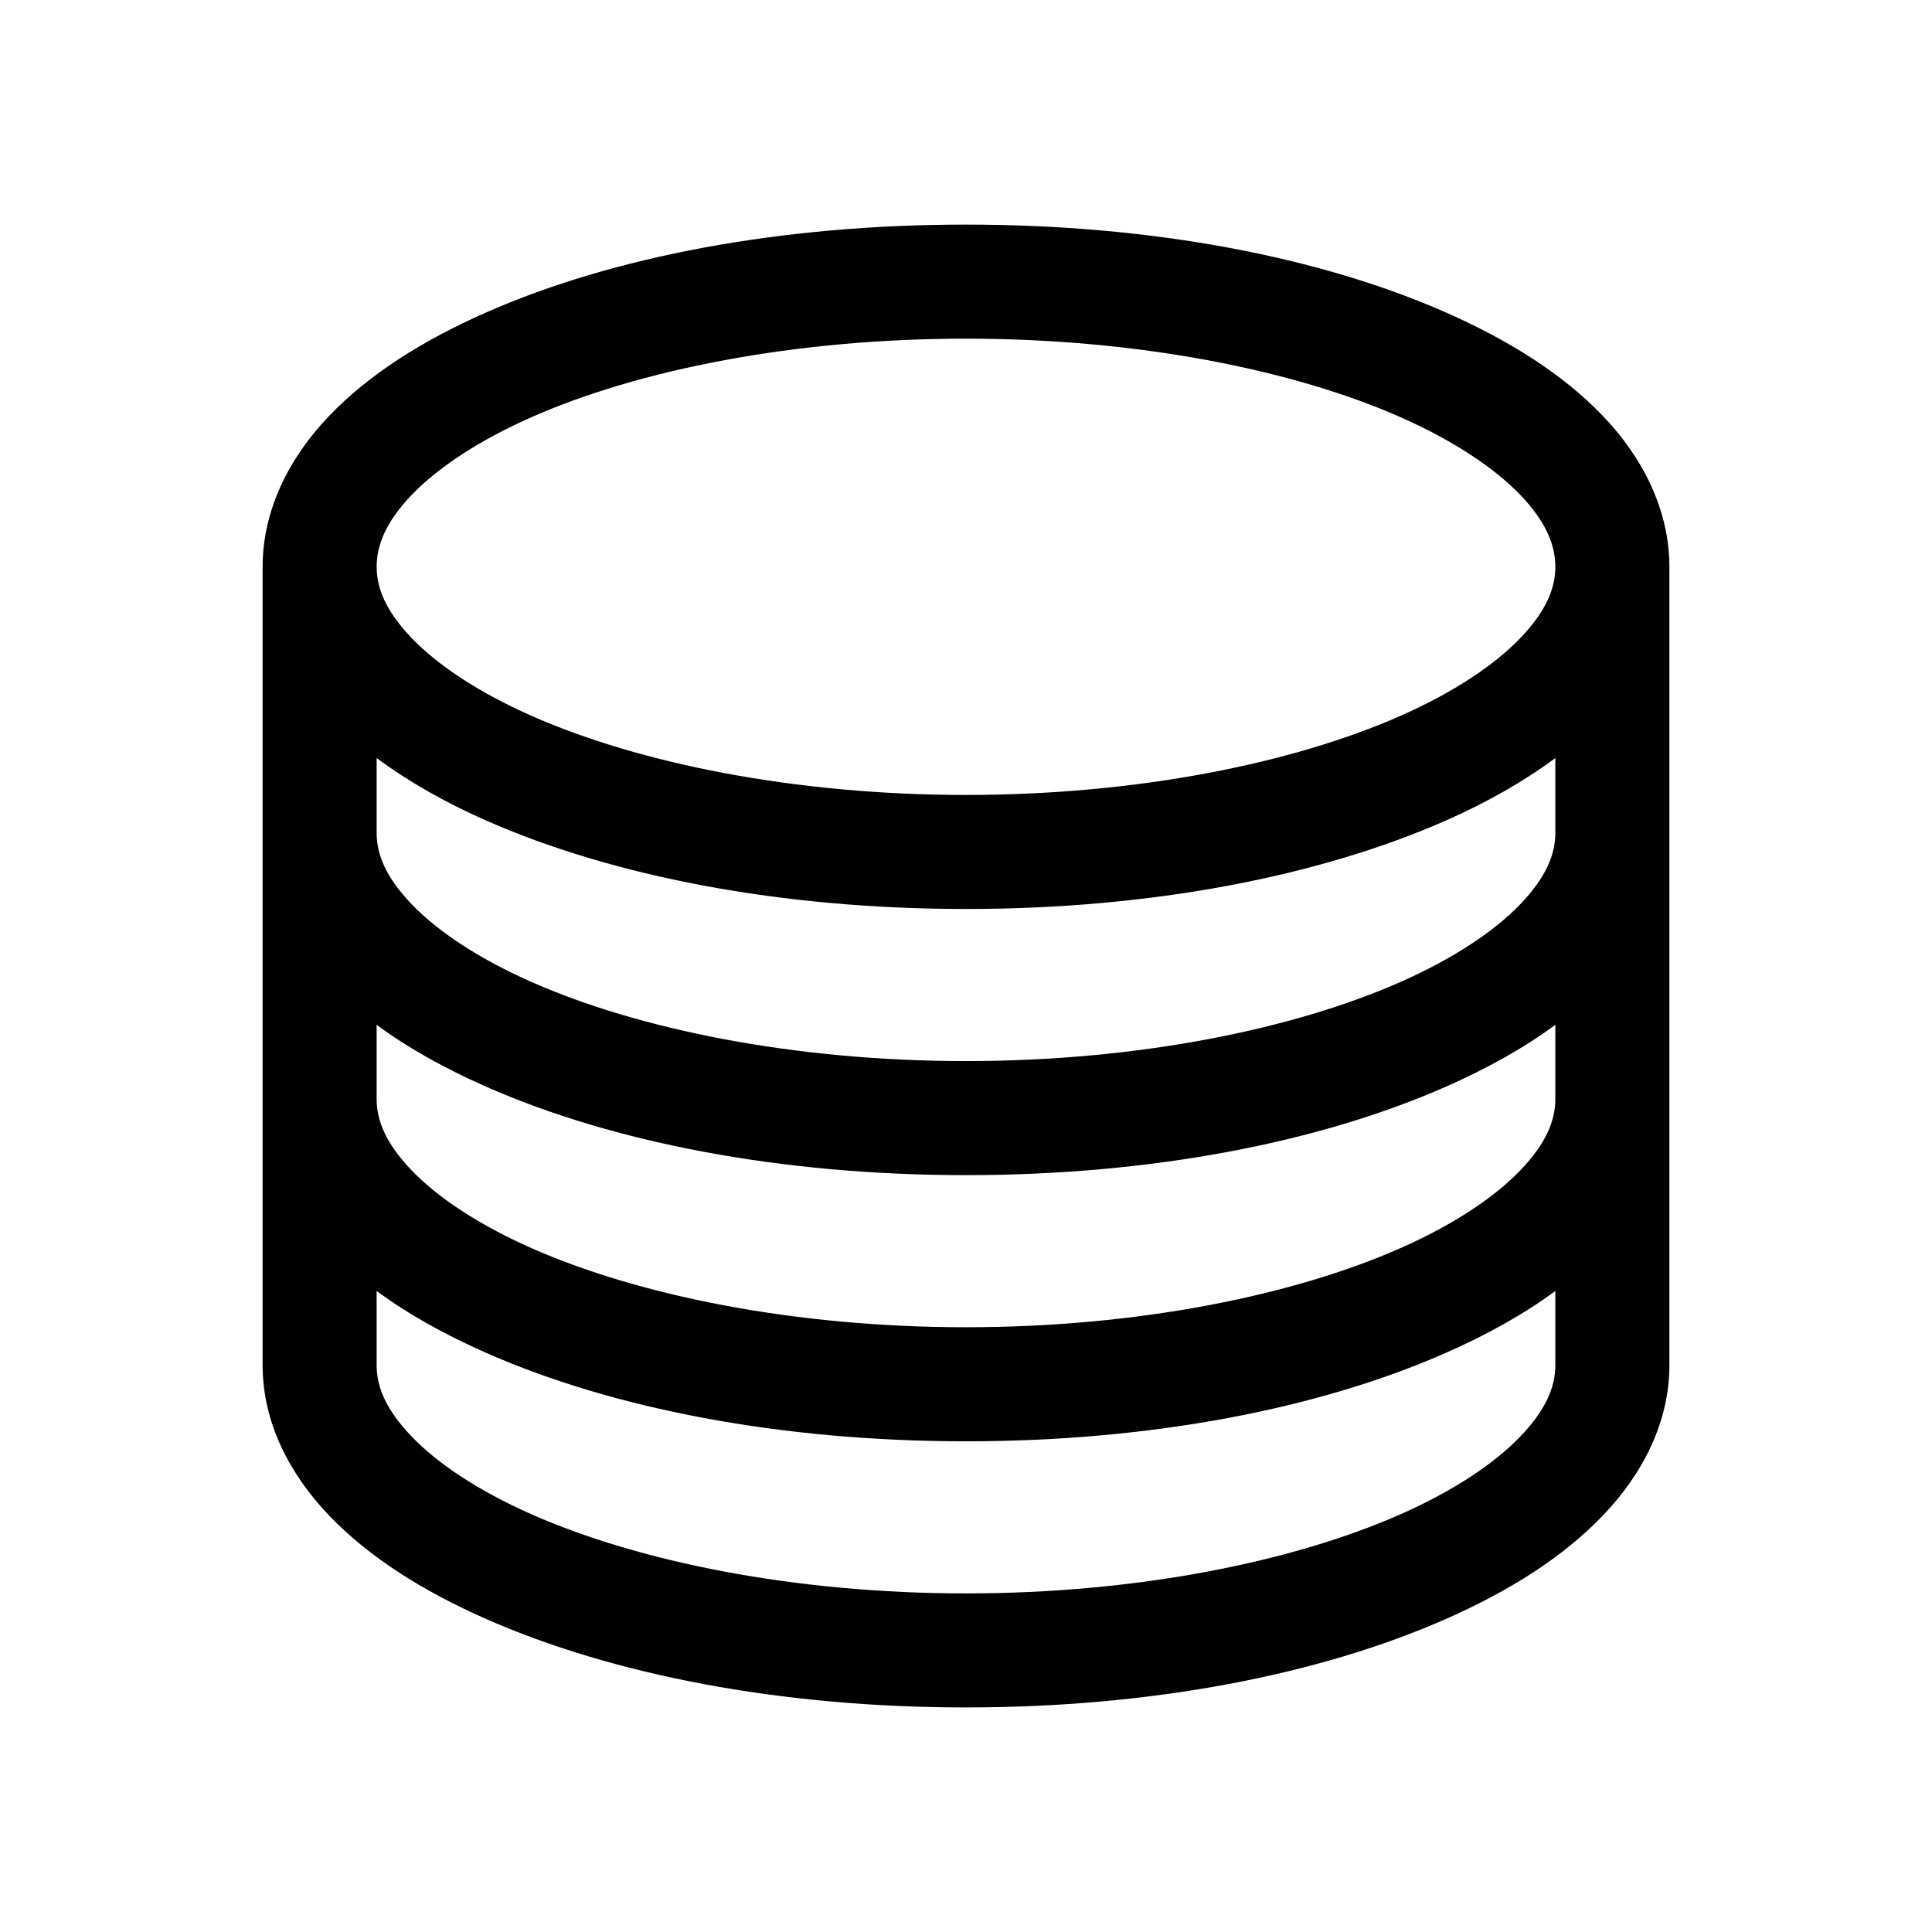 <?xml version="1.0" encoding="UTF-8"?>
<!-- The Best Svg Icon site in the world: iconSvg.co, Visit us! https://iconsvg.co -->
<svg fill="#000000" width="800px" height="800px" version="1.1" viewBox="144 144 512 512" xmlns="http://www.w3.org/2000/svg">
 <path d="m400 203.52c-49.102 0-93.617 8.48-127.21 23.301-16.797 7.41-30.992 16.367-41.562 27.395-10.57 11.027-17.633 24.926-17.633 39.988v211.6c0 15.062 7.062 28.805 17.633 39.832 10.57 11.027 24.766 19.984 41.562 27.395 33.598 14.82 78.109 23.457 127.21 23.457 49.105 0 93.617-8.637 127.21-23.457 16.797-7.41 30.992-16.367 41.562-27.395 10.57-11.027 17.633-24.77 17.633-39.832v-211.6c0-15.062-7.062-28.965-17.633-39.988-10.57-11.027-24.766-19.984-41.562-27.395-33.598-14.82-78.109-23.301-127.21-23.301zm0 30.23c45.5 0 86.688 8.254 115.09 20.781 14.199 6.266 25.039 13.57 31.805 20.625 6.766 7.055 9.289 13.246 9.289 19.051s-2.523 11.836-9.289 18.895c-6.766 7.055-17.602 14.359-31.805 20.625-28.402 12.531-69.59 20.941-115.09 20.941s-86.688-8.41-115.09-20.941c-14.199-6.266-25.039-13.57-31.805-20.625-6.762-7.062-9.289-13.094-9.289-18.898 0-5.805 2.523-11.996 9.289-19.051 6.766-7.055 17.602-14.359 31.805-20.625 28.402-12.531 69.59-20.781 115.09-20.781zm-156.18 111.15c8.406 6.223 18.113 11.742 28.969 16.531 33.598 14.82 78.109 23.457 127.21 23.457 49.105 0 93.617-8.637 127.21-23.457 10.855-4.789 20.562-10.309 28.969-16.531v19.836c0 5.805-2.523 11.836-9.289 18.895-6.766 7.055-17.602 14.359-31.805 20.625-28.402 12.531-69.59 20.941-115.09 20.941s-86.688-8.41-115.09-20.941c-14.199-6.266-25.039-13.57-31.805-20.625-6.758-7.059-9.285-13.09-9.285-18.898v-19.836zm0 70.691c8.383 6.191 18.152 11.602 28.969 16.375 33.598 14.82 78.109 23.457 127.21 23.457 49.105 0 93.617-8.637 127.21-23.457 10.816-4.773 20.586-10.184 28.969-16.375v19.68c0 5.805-2.523 11.836-9.289 18.895-6.766 7.055-17.602 14.359-31.805 20.625-28.402 12.531-69.59 20.941-115.09 20.941s-86.688-8.41-115.09-20.941c-14.199-6.266-25.039-13.57-31.805-20.625-6.758-7.062-9.285-13.094-9.285-18.898v-19.68zm0 70.535c8.383 6.191 18.152 11.602 28.969 16.375 33.598 14.82 78.109 23.457 127.21 23.457 49.105 0 93.617-8.637 127.21-23.457 10.816-4.773 20.586-10.184 28.969-16.375v19.68c0 5.805-2.523 11.836-9.289 18.895-6.766 7.055-17.602 14.359-31.805 20.625-28.402 12.531-69.59 20.941-115.09 20.941s-86.688-8.41-115.09-20.941c-14.199-6.266-25.039-13.57-31.805-20.625-6.758-7.062-9.285-13.094-9.285-18.902v-19.68z"/>
</svg>